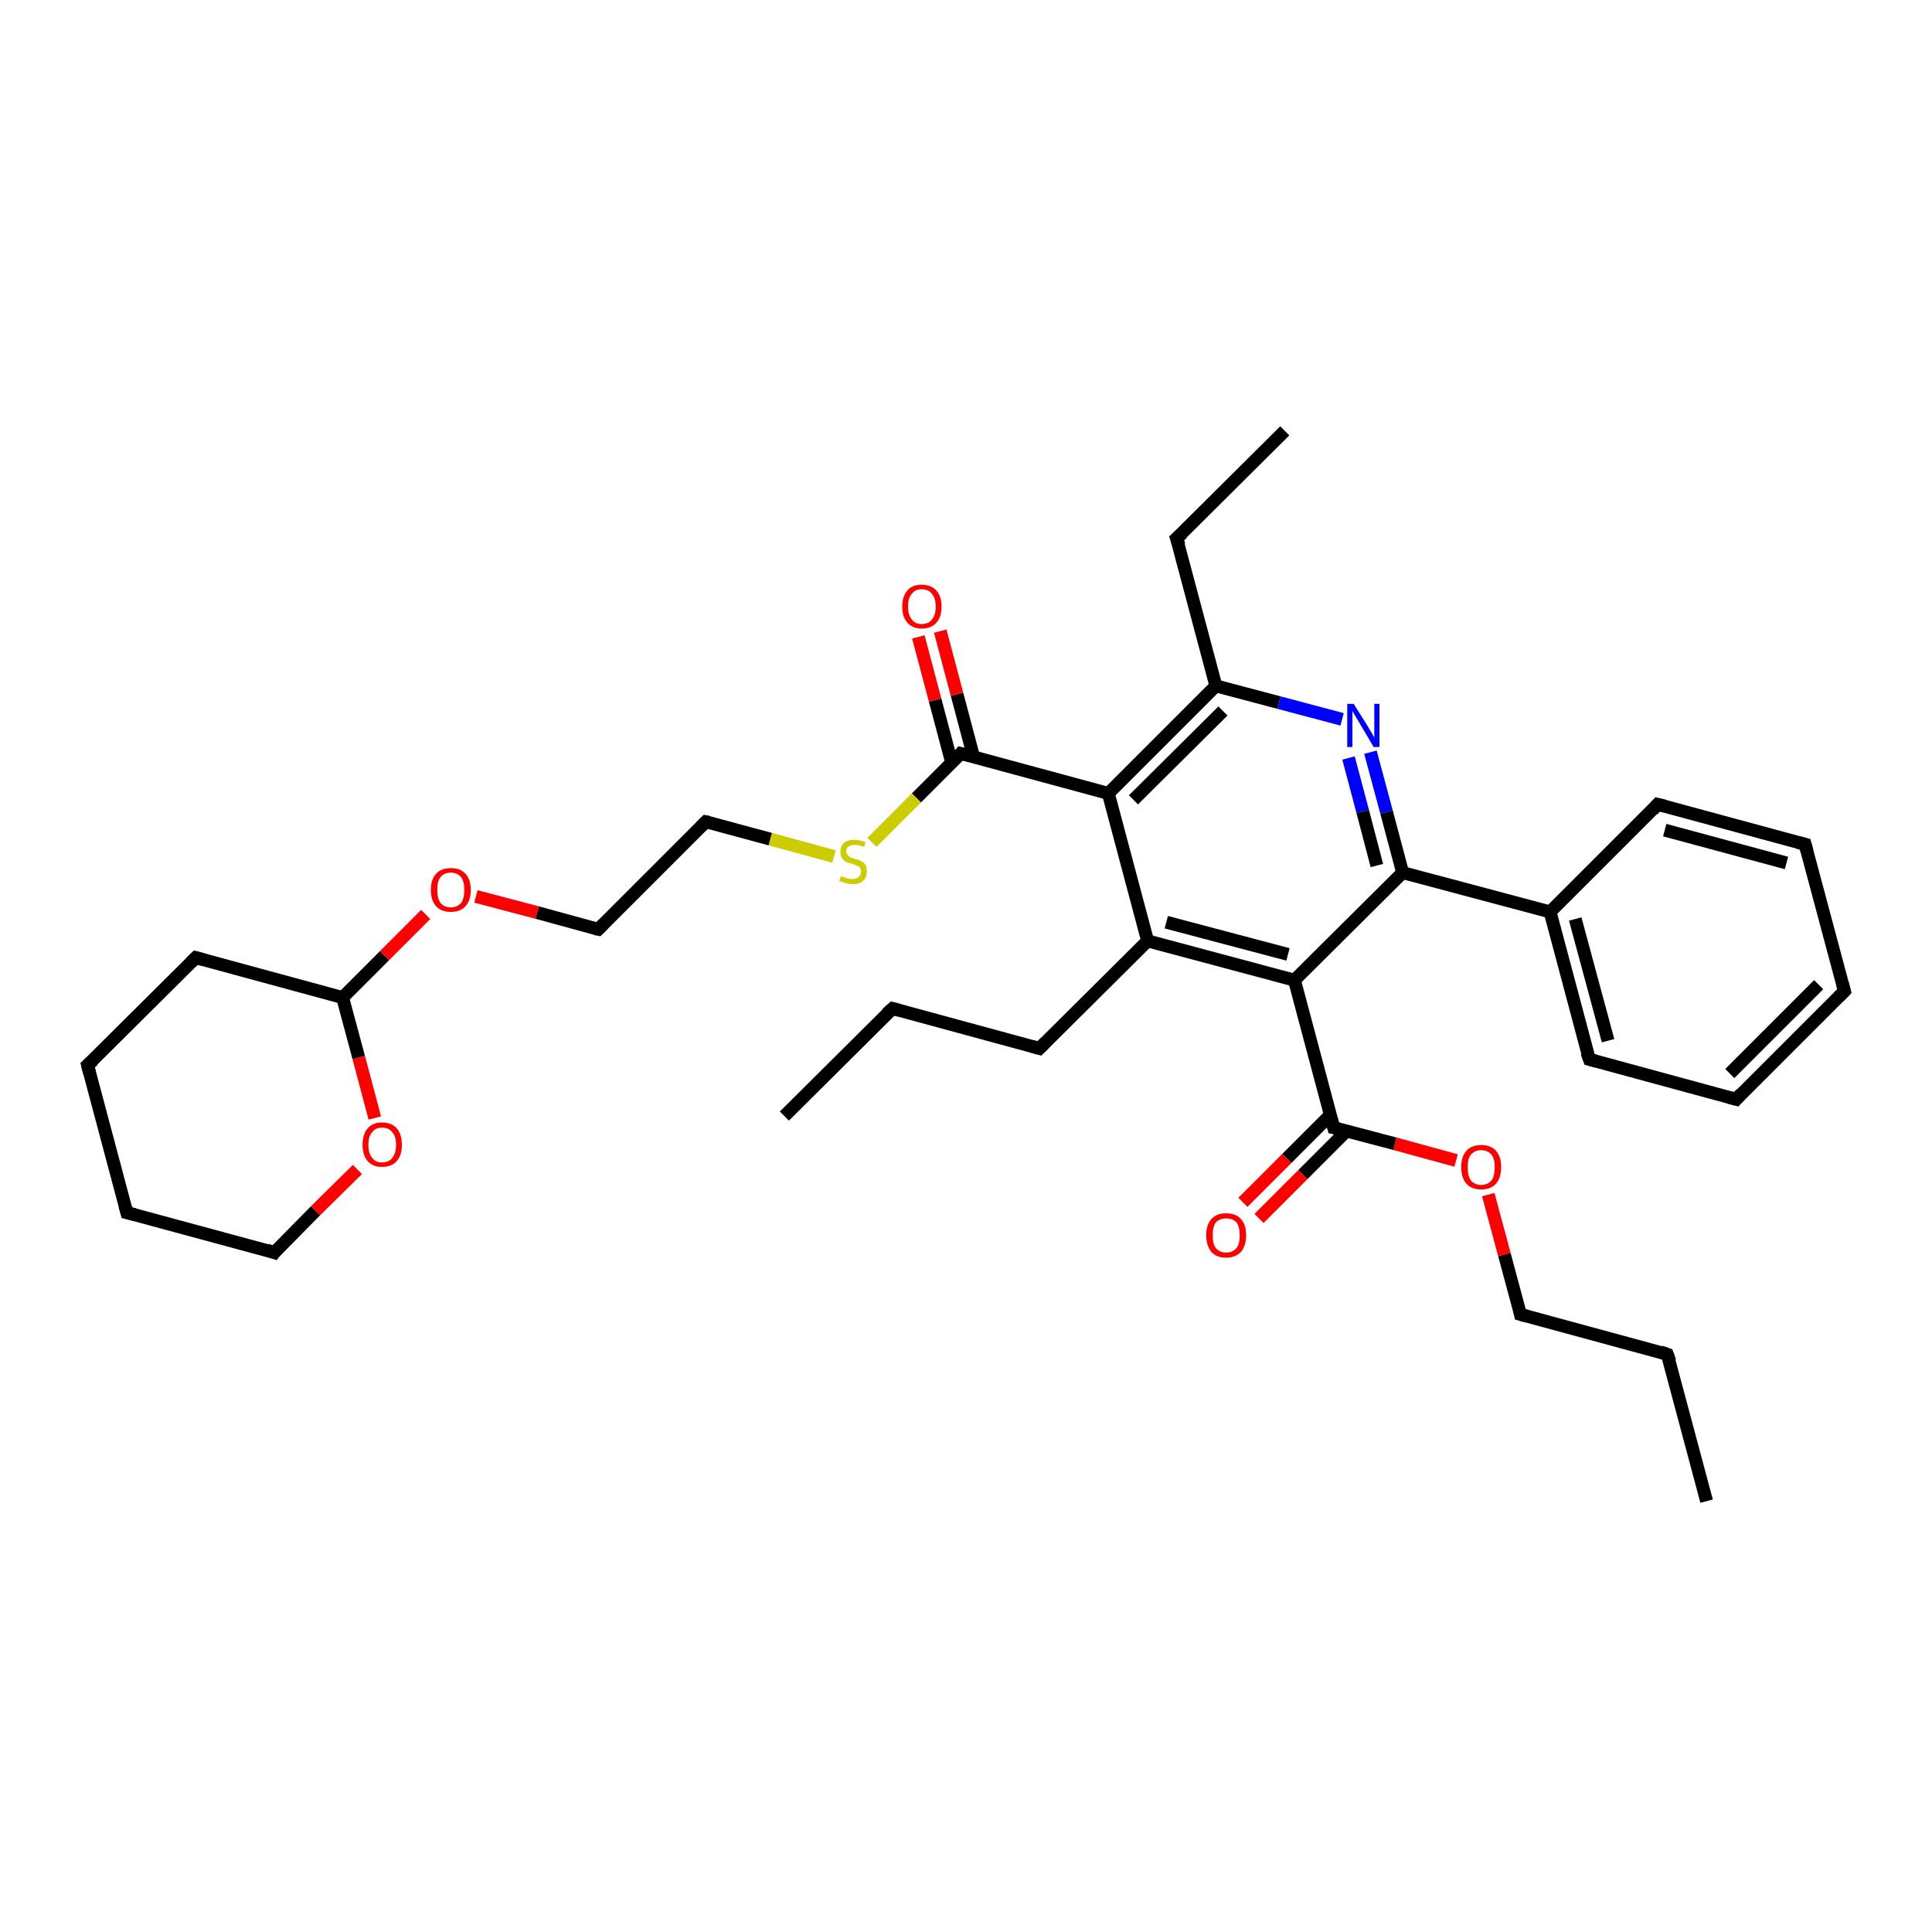 <?xml version='1.0' encoding='iso-8859-1'?>
<svg version='1.1' baseProfile='full'
              xmlns='http://www.w3.org/2000/svg'
                      xmlns:rdkit='http://www.rdkit.org/xml'
                      xmlns:xlink='http://www.w3.org/1999/xlink'
                  xml:space='preserve'
width='300px' height='300px' viewBox='0 0 300 300'>
<!-- END OF HEADER -->
<rect style='opacity:1.0;fill:#FFFFFF;stroke:none' width='300.0' height='300.0' x='0.0' y='0.0'> </rect>
<path class='bond-0 atom-0 atom-1' d='M 265.0,233.1 L 258.9,210.3' style='fill:none;fill-rule:evenodd;stroke:#000000;stroke-width:2.0px;stroke-linecap:butt;stroke-linejoin:miter;stroke-opacity:1' />
<path class='bond-1 atom-1 atom-2' d='M 258.9,210.3 L 236.1,204.1' style='fill:none;fill-rule:evenodd;stroke:#000000;stroke-width:2.0px;stroke-linecap:butt;stroke-linejoin:miter;stroke-opacity:1' />
<path class='bond-2 atom-2 atom-3' d='M 236.1,204.1 L 233.6,194.8' style='fill:none;fill-rule:evenodd;stroke:#000000;stroke-width:2.0px;stroke-linecap:butt;stroke-linejoin:miter;stroke-opacity:1' />
<path class='bond-2 atom-2 atom-3' d='M 233.6,194.8 L 231.1,185.5' style='fill:none;fill-rule:evenodd;stroke:#FF0000;stroke-width:2.0px;stroke-linecap:butt;stroke-linejoin:miter;stroke-opacity:1' />
<path class='bond-3 atom-3 atom-4' d='M 226.1,180.2 L 216.6,177.6' style='fill:none;fill-rule:evenodd;stroke:#FF0000;stroke-width:2.0px;stroke-linecap:butt;stroke-linejoin:miter;stroke-opacity:1' />
<path class='bond-3 atom-3 atom-4' d='M 216.6,177.6 L 207.1,175.1' style='fill:none;fill-rule:evenodd;stroke:#000000;stroke-width:2.0px;stroke-linecap:butt;stroke-linejoin:miter;stroke-opacity:1' />
<path class='bond-4 atom-4 atom-5' d='M 206.6,173.1 L 199.8,179.9' style='fill:none;fill-rule:evenodd;stroke:#000000;stroke-width:2.0px;stroke-linecap:butt;stroke-linejoin:miter;stroke-opacity:1' />
<path class='bond-4 atom-4 atom-5' d='M 199.8,179.9 L 193.0,186.7' style='fill:none;fill-rule:evenodd;stroke:#FF0000;stroke-width:2.0px;stroke-linecap:butt;stroke-linejoin:miter;stroke-opacity:1' />
<path class='bond-4 atom-4 atom-5' d='M 209.1,175.6 L 202.3,182.4' style='fill:none;fill-rule:evenodd;stroke:#000000;stroke-width:2.0px;stroke-linecap:butt;stroke-linejoin:miter;stroke-opacity:1' />
<path class='bond-4 atom-4 atom-5' d='M 202.3,182.4 L 195.5,189.2' style='fill:none;fill-rule:evenodd;stroke:#FF0000;stroke-width:2.0px;stroke-linecap:butt;stroke-linejoin:miter;stroke-opacity:1' />
<path class='bond-5 atom-4 atom-6' d='M 207.1,175.1 L 201.0,152.2' style='fill:none;fill-rule:evenodd;stroke:#000000;stroke-width:2.0px;stroke-linecap:butt;stroke-linejoin:miter;stroke-opacity:1' />
<path class='bond-6 atom-6 atom-7' d='M 201.0,152.2 L 178.2,146.1' style='fill:none;fill-rule:evenodd;stroke:#000000;stroke-width:2.0px;stroke-linecap:butt;stroke-linejoin:miter;stroke-opacity:1' />
<path class='bond-6 atom-6 atom-7' d='M 200.0,148.2 L 181.1,143.2' style='fill:none;fill-rule:evenodd;stroke:#000000;stroke-width:2.0px;stroke-linecap:butt;stroke-linejoin:miter;stroke-opacity:1' />
<path class='bond-7 atom-7 atom-8' d='M 178.2,146.1 L 161.4,162.8' style='fill:none;fill-rule:evenodd;stroke:#000000;stroke-width:2.0px;stroke-linecap:butt;stroke-linejoin:miter;stroke-opacity:1' />
<path class='bond-8 atom-8 atom-9' d='M 161.4,162.8 L 138.6,156.6' style='fill:none;fill-rule:evenodd;stroke:#000000;stroke-width:2.0px;stroke-linecap:butt;stroke-linejoin:miter;stroke-opacity:1' />
<path class='bond-9 atom-9 atom-10' d='M 138.6,156.6 L 121.8,173.3' style='fill:none;fill-rule:evenodd;stroke:#000000;stroke-width:2.0px;stroke-linecap:butt;stroke-linejoin:miter;stroke-opacity:1' />
<path class='bond-10 atom-7 atom-11' d='M 178.2,146.1 L 172.1,123.2' style='fill:none;fill-rule:evenodd;stroke:#000000;stroke-width:2.0px;stroke-linecap:butt;stroke-linejoin:miter;stroke-opacity:1' />
<path class='bond-11 atom-11 atom-12' d='M 172.1,123.2 L 149.2,117.0' style='fill:none;fill-rule:evenodd;stroke:#000000;stroke-width:2.0px;stroke-linecap:butt;stroke-linejoin:miter;stroke-opacity:1' />
<path class='bond-12 atom-12 atom-13' d='M 151.2,117.6 L 148.6,107.8' style='fill:none;fill-rule:evenodd;stroke:#000000;stroke-width:2.0px;stroke-linecap:butt;stroke-linejoin:miter;stroke-opacity:1' />
<path class='bond-12 atom-12 atom-13' d='M 148.6,107.8 L 146.0,98.0' style='fill:none;fill-rule:evenodd;stroke:#FF0000;stroke-width:2.0px;stroke-linecap:butt;stroke-linejoin:miter;stroke-opacity:1' />
<path class='bond-12 atom-12 atom-13' d='M 147.8,118.5 L 145.2,108.7' style='fill:none;fill-rule:evenodd;stroke:#000000;stroke-width:2.0px;stroke-linecap:butt;stroke-linejoin:miter;stroke-opacity:1' />
<path class='bond-12 atom-12 atom-13' d='M 145.2,108.7 L 142.6,98.9' style='fill:none;fill-rule:evenodd;stroke:#FF0000;stroke-width:2.0px;stroke-linecap:butt;stroke-linejoin:miter;stroke-opacity:1' />
<path class='bond-13 atom-12 atom-14' d='M 149.2,117.0 L 142.3,123.9' style='fill:none;fill-rule:evenodd;stroke:#000000;stroke-width:2.0px;stroke-linecap:butt;stroke-linejoin:miter;stroke-opacity:1' />
<path class='bond-13 atom-12 atom-14' d='M 142.3,123.9 L 135.4,130.8' style='fill:none;fill-rule:evenodd;stroke:#CCCC00;stroke-width:2.0px;stroke-linecap:butt;stroke-linejoin:miter;stroke-opacity:1' />
<path class='bond-14 atom-14 atom-15' d='M 129.5,133.0 L 119.6,130.3' style='fill:none;fill-rule:evenodd;stroke:#CCCC00;stroke-width:2.0px;stroke-linecap:butt;stroke-linejoin:miter;stroke-opacity:1' />
<path class='bond-14 atom-14 atom-15' d='M 119.6,130.3 L 109.6,127.6' style='fill:none;fill-rule:evenodd;stroke:#000000;stroke-width:2.0px;stroke-linecap:butt;stroke-linejoin:miter;stroke-opacity:1' />
<path class='bond-15 atom-15 atom-16' d='M 109.6,127.6 L 92.9,144.3' style='fill:none;fill-rule:evenodd;stroke:#000000;stroke-width:2.0px;stroke-linecap:butt;stroke-linejoin:miter;stroke-opacity:1' />
<path class='bond-16 atom-16 atom-17' d='M 92.9,144.3 L 83.4,141.7' style='fill:none;fill-rule:evenodd;stroke:#000000;stroke-width:2.0px;stroke-linecap:butt;stroke-linejoin:miter;stroke-opacity:1' />
<path class='bond-16 atom-16 atom-17' d='M 83.4,141.7 L 73.9,139.2' style='fill:none;fill-rule:evenodd;stroke:#FF0000;stroke-width:2.0px;stroke-linecap:butt;stroke-linejoin:miter;stroke-opacity:1' />
<path class='bond-17 atom-17 atom-18' d='M 66.1,142.0 L 59.7,148.4' style='fill:none;fill-rule:evenodd;stroke:#FF0000;stroke-width:2.0px;stroke-linecap:butt;stroke-linejoin:miter;stroke-opacity:1' />
<path class='bond-17 atom-17 atom-18' d='M 59.7,148.4 L 53.2,154.9' style='fill:none;fill-rule:evenodd;stroke:#000000;stroke-width:2.0px;stroke-linecap:butt;stroke-linejoin:miter;stroke-opacity:1' />
<path class='bond-18 atom-18 atom-19' d='M 53.2,154.9 L 30.4,148.7' style='fill:none;fill-rule:evenodd;stroke:#000000;stroke-width:2.0px;stroke-linecap:butt;stroke-linejoin:miter;stroke-opacity:1' />
<path class='bond-19 atom-19 atom-20' d='M 30.4,148.7 L 13.6,165.4' style='fill:none;fill-rule:evenodd;stroke:#000000;stroke-width:2.0px;stroke-linecap:butt;stroke-linejoin:miter;stroke-opacity:1' />
<path class='bond-20 atom-20 atom-21' d='M 13.6,165.4 L 19.7,188.3' style='fill:none;fill-rule:evenodd;stroke:#000000;stroke-width:2.0px;stroke-linecap:butt;stroke-linejoin:miter;stroke-opacity:1' />
<path class='bond-21 atom-21 atom-22' d='M 19.7,188.3 L 42.6,194.5' style='fill:none;fill-rule:evenodd;stroke:#000000;stroke-width:2.0px;stroke-linecap:butt;stroke-linejoin:miter;stroke-opacity:1' />
<path class='bond-22 atom-22 atom-23' d='M 42.6,194.5 L 49.0,188.0' style='fill:none;fill-rule:evenodd;stroke:#000000;stroke-width:2.0px;stroke-linecap:butt;stroke-linejoin:miter;stroke-opacity:1' />
<path class='bond-22 atom-22 atom-23' d='M 49.0,188.0 L 55.5,181.6' style='fill:none;fill-rule:evenodd;stroke:#FF0000;stroke-width:2.0px;stroke-linecap:butt;stroke-linejoin:miter;stroke-opacity:1' />
<path class='bond-23 atom-11 atom-24' d='M 172.1,123.2 L 188.8,106.5' style='fill:none;fill-rule:evenodd;stroke:#000000;stroke-width:2.0px;stroke-linecap:butt;stroke-linejoin:miter;stroke-opacity:1' />
<path class='bond-23 atom-11 atom-24' d='M 176.0,124.2 L 189.9,110.4' style='fill:none;fill-rule:evenodd;stroke:#000000;stroke-width:2.0px;stroke-linecap:butt;stroke-linejoin:miter;stroke-opacity:1' />
<path class='bond-24 atom-24 atom-25' d='M 188.8,106.5 L 182.7,83.6' style='fill:none;fill-rule:evenodd;stroke:#000000;stroke-width:2.0px;stroke-linecap:butt;stroke-linejoin:miter;stroke-opacity:1' />
<path class='bond-25 atom-25 atom-26' d='M 182.7,83.6 L 199.5,66.9' style='fill:none;fill-rule:evenodd;stroke:#000000;stroke-width:2.0px;stroke-linecap:butt;stroke-linejoin:miter;stroke-opacity:1' />
<path class='bond-26 atom-24 atom-27' d='M 188.8,106.5 L 198.6,109.1' style='fill:none;fill-rule:evenodd;stroke:#000000;stroke-width:2.0px;stroke-linecap:butt;stroke-linejoin:miter;stroke-opacity:1' />
<path class='bond-26 atom-24 atom-27' d='M 198.6,109.1 L 208.4,111.7' style='fill:none;fill-rule:evenodd;stroke:#0000FF;stroke-width:2.0px;stroke-linecap:butt;stroke-linejoin:miter;stroke-opacity:1' />
<path class='bond-27 atom-27 atom-28' d='M 212.8,116.8 L 215.3,126.1' style='fill:none;fill-rule:evenodd;stroke:#0000FF;stroke-width:2.0px;stroke-linecap:butt;stroke-linejoin:miter;stroke-opacity:1' />
<path class='bond-27 atom-27 atom-28' d='M 215.3,126.1 L 217.8,135.5' style='fill:none;fill-rule:evenodd;stroke:#000000;stroke-width:2.0px;stroke-linecap:butt;stroke-linejoin:miter;stroke-opacity:1' />
<path class='bond-27 atom-27 atom-28' d='M 209.4,117.7 L 211.6,126.0' style='fill:none;fill-rule:evenodd;stroke:#0000FF;stroke-width:2.0px;stroke-linecap:butt;stroke-linejoin:miter;stroke-opacity:1' />
<path class='bond-27 atom-27 atom-28' d='M 211.6,126.0 L 213.8,134.4' style='fill:none;fill-rule:evenodd;stroke:#000000;stroke-width:2.0px;stroke-linecap:butt;stroke-linejoin:miter;stroke-opacity:1' />
<path class='bond-28 atom-28 atom-29' d='M 217.8,135.5 L 240.7,141.6' style='fill:none;fill-rule:evenodd;stroke:#000000;stroke-width:2.0px;stroke-linecap:butt;stroke-linejoin:miter;stroke-opacity:1' />
<path class='bond-29 atom-29 atom-30' d='M 240.7,141.6 L 246.8,164.5' style='fill:none;fill-rule:evenodd;stroke:#000000;stroke-width:2.0px;stroke-linecap:butt;stroke-linejoin:miter;stroke-opacity:1' />
<path class='bond-29 atom-29 atom-30' d='M 244.6,142.7 L 249.7,161.6' style='fill:none;fill-rule:evenodd;stroke:#000000;stroke-width:2.0px;stroke-linecap:butt;stroke-linejoin:miter;stroke-opacity:1' />
<path class='bond-30 atom-30 atom-31' d='M 246.8,164.5 L 269.6,170.7' style='fill:none;fill-rule:evenodd;stroke:#000000;stroke-width:2.0px;stroke-linecap:butt;stroke-linejoin:miter;stroke-opacity:1' />
<path class='bond-31 atom-31 atom-32' d='M 269.6,170.7 L 286.4,153.9' style='fill:none;fill-rule:evenodd;stroke:#000000;stroke-width:2.0px;stroke-linecap:butt;stroke-linejoin:miter;stroke-opacity:1' />
<path class='bond-31 atom-31 atom-32' d='M 268.6,166.7 L 282.4,152.9' style='fill:none;fill-rule:evenodd;stroke:#000000;stroke-width:2.0px;stroke-linecap:butt;stroke-linejoin:miter;stroke-opacity:1' />
<path class='bond-32 atom-32 atom-33' d='M 286.4,153.9 L 280.3,131.1' style='fill:none;fill-rule:evenodd;stroke:#000000;stroke-width:2.0px;stroke-linecap:butt;stroke-linejoin:miter;stroke-opacity:1' />
<path class='bond-33 atom-33 atom-34' d='M 280.3,131.1 L 257.4,124.9' style='fill:none;fill-rule:evenodd;stroke:#000000;stroke-width:2.0px;stroke-linecap:butt;stroke-linejoin:miter;stroke-opacity:1' />
<path class='bond-33 atom-33 atom-34' d='M 277.4,134.0 L 258.5,128.9' style='fill:none;fill-rule:evenodd;stroke:#000000;stroke-width:2.0px;stroke-linecap:butt;stroke-linejoin:miter;stroke-opacity:1' />
<path class='bond-34 atom-28 atom-6' d='M 217.8,135.5 L 201.0,152.2' style='fill:none;fill-rule:evenodd;stroke:#000000;stroke-width:2.0px;stroke-linecap:butt;stroke-linejoin:miter;stroke-opacity:1' />
<path class='bond-35 atom-34 atom-29' d='M 257.4,124.9 L 240.7,141.6' style='fill:none;fill-rule:evenodd;stroke:#000000;stroke-width:2.0px;stroke-linecap:butt;stroke-linejoin:miter;stroke-opacity:1' />
<path class='bond-36 atom-23 atom-18' d='M 58.2,173.6 L 55.7,164.2' style='fill:none;fill-rule:evenodd;stroke:#FF0000;stroke-width:2.0px;stroke-linecap:butt;stroke-linejoin:miter;stroke-opacity:1' />
<path class='bond-36 atom-23 atom-18' d='M 55.7,164.2 L 53.2,154.9' style='fill:none;fill-rule:evenodd;stroke:#000000;stroke-width:2.0px;stroke-linecap:butt;stroke-linejoin:miter;stroke-opacity:1' />
<path d='M 259.3,211.4 L 258.9,210.3 L 257.8,209.9' style='fill:none;stroke:#000000;stroke-width:2.0px;stroke-linecap:butt;stroke-linejoin:miter;stroke-opacity:1;' />
<path d='M 237.2,204.4 L 236.1,204.1 L 236.0,203.6' style='fill:none;stroke:#000000;stroke-width:2.0px;stroke-linecap:butt;stroke-linejoin:miter;stroke-opacity:1;' />
<path d='M 207.6,175.2 L 207.1,175.1 L 206.8,173.9' style='fill:none;stroke:#000000;stroke-width:2.0px;stroke-linecap:butt;stroke-linejoin:miter;stroke-opacity:1;' />
<path d='M 162.3,161.9 L 161.4,162.8 L 160.3,162.5' style='fill:none;stroke:#000000;stroke-width:2.0px;stroke-linecap:butt;stroke-linejoin:miter;stroke-opacity:1;' />
<path d='M 139.7,156.9 L 138.6,156.6 L 137.7,157.4' style='fill:none;stroke:#000000;stroke-width:2.0px;stroke-linecap:butt;stroke-linejoin:miter;stroke-opacity:1;' />
<path d='M 150.4,117.3 L 149.2,117.0 L 148.9,117.4' style='fill:none;stroke:#000000;stroke-width:2.0px;stroke-linecap:butt;stroke-linejoin:miter;stroke-opacity:1;' />
<path d='M 110.1,127.7 L 109.6,127.6 L 108.8,128.4' style='fill:none;stroke:#000000;stroke-width:2.0px;stroke-linecap:butt;stroke-linejoin:miter;stroke-opacity:1;' />
<path d='M 93.7,143.5 L 92.9,144.3 L 92.4,144.2' style='fill:none;stroke:#000000;stroke-width:2.0px;stroke-linecap:butt;stroke-linejoin:miter;stroke-opacity:1;' />
<path d='M 31.5,149.0 L 30.4,148.7 L 29.6,149.5' style='fill:none;stroke:#000000;stroke-width:2.0px;stroke-linecap:butt;stroke-linejoin:miter;stroke-opacity:1;' />
<path d='M 14.5,164.6 L 13.6,165.4 L 13.9,166.6' style='fill:none;stroke:#000000;stroke-width:2.0px;stroke-linecap:butt;stroke-linejoin:miter;stroke-opacity:1;' />
<path d='M 19.4,187.2 L 19.7,188.3 L 20.9,188.6' style='fill:none;stroke:#000000;stroke-width:2.0px;stroke-linecap:butt;stroke-linejoin:miter;stroke-opacity:1;' />
<path d='M 41.4,194.1 L 42.6,194.5 L 42.9,194.1' style='fill:none;stroke:#000000;stroke-width:2.0px;stroke-linecap:butt;stroke-linejoin:miter;stroke-opacity:1;' />
<path d='M 183.1,84.7 L 182.7,83.6 L 183.6,82.8' style='fill:none;stroke:#000000;stroke-width:2.0px;stroke-linecap:butt;stroke-linejoin:miter;stroke-opacity:1;' />
<path d='M 246.4,163.4 L 246.8,164.5 L 247.9,164.8' style='fill:none;stroke:#000000;stroke-width:2.0px;stroke-linecap:butt;stroke-linejoin:miter;stroke-opacity:1;' />
<path d='M 268.5,170.4 L 269.6,170.7 L 270.4,169.8' style='fill:none;stroke:#000000;stroke-width:2.0px;stroke-linecap:butt;stroke-linejoin:miter;stroke-opacity:1;' />
<path d='M 285.5,154.8 L 286.4,153.9 L 286.1,152.8' style='fill:none;stroke:#000000;stroke-width:2.0px;stroke-linecap:butt;stroke-linejoin:miter;stroke-opacity:1;' />
<path d='M 280.6,132.2 L 280.3,131.1 L 279.1,130.8' style='fill:none;stroke:#000000;stroke-width:2.0px;stroke-linecap:butt;stroke-linejoin:miter;stroke-opacity:1;' />
<path d='M 258.6,125.2 L 257.4,124.9 L 256.6,125.8' style='fill:none;stroke:#000000;stroke-width:2.0px;stroke-linecap:butt;stroke-linejoin:miter;stroke-opacity:1;' />
<path class='atom-3' d='M 226.9 181.2
Q 226.9 179.6, 227.7 178.7
Q 228.5 177.8, 230.0 177.8
Q 231.5 177.8, 232.3 178.7
Q 233.1 179.6, 233.1 181.2
Q 233.1 182.9, 232.3 183.8
Q 231.5 184.7, 230.0 184.7
Q 228.5 184.7, 227.7 183.8
Q 226.9 182.9, 226.9 181.2
M 230.0 184.0
Q 231.0 184.0, 231.6 183.3
Q 232.1 182.6, 232.1 181.2
Q 232.1 179.9, 231.6 179.3
Q 231.0 178.6, 230.0 178.6
Q 229.0 178.6, 228.4 179.3
Q 227.9 179.9, 227.9 181.2
Q 227.9 182.6, 228.4 183.3
Q 229.0 184.0, 230.0 184.0
' fill='#FF0000'/>
<path class='atom-5' d='M 187.3 191.8
Q 187.3 190.2, 188.1 189.3
Q 188.9 188.4, 190.4 188.4
Q 191.9 188.4, 192.7 189.3
Q 193.5 190.2, 193.5 191.8
Q 193.5 193.4, 192.7 194.4
Q 191.8 195.3, 190.4 195.3
Q 188.9 195.3, 188.1 194.4
Q 187.3 193.4, 187.3 191.8
M 190.4 194.5
Q 191.4 194.5, 192.0 193.8
Q 192.5 193.2, 192.5 191.8
Q 192.5 190.5, 192.0 189.8
Q 191.4 189.2, 190.4 189.2
Q 189.4 189.2, 188.8 189.8
Q 188.3 190.5, 188.3 191.8
Q 188.3 193.2, 188.8 193.8
Q 189.4 194.5, 190.4 194.5
' fill='#FF0000'/>
<path class='atom-13' d='M 140.1 94.2
Q 140.1 92.6, 140.9 91.7
Q 141.6 90.8, 143.1 90.8
Q 144.6 90.8, 145.4 91.7
Q 146.2 92.6, 146.2 94.2
Q 146.2 95.8, 145.4 96.7
Q 144.6 97.6, 143.1 97.6
Q 141.7 97.6, 140.9 96.7
Q 140.1 95.8, 140.1 94.2
M 143.1 96.9
Q 144.2 96.9, 144.7 96.2
Q 145.3 95.5, 145.3 94.2
Q 145.3 92.9, 144.7 92.2
Q 144.2 91.5, 143.1 91.5
Q 142.1 91.5, 141.6 92.2
Q 141.0 92.8, 141.0 94.2
Q 141.0 95.5, 141.6 96.2
Q 142.1 96.9, 143.1 96.9
' fill='#FF0000'/>
<path class='atom-14' d='M 130.6 136.0
Q 130.7 136.1, 131.0 136.2
Q 131.3 136.3, 131.6 136.4
Q 132.0 136.5, 132.3 136.5
Q 132.9 136.5, 133.3 136.2
Q 133.7 135.9, 133.7 135.3
Q 133.7 135.0, 133.5 134.7
Q 133.3 134.5, 133.0 134.4
Q 132.7 134.3, 132.3 134.1
Q 131.7 134.0, 131.3 133.8
Q 131.0 133.6, 130.7 133.2
Q 130.5 132.9, 130.5 132.3
Q 130.5 131.4, 131.0 130.9
Q 131.6 130.4, 132.7 130.4
Q 133.5 130.4, 134.4 130.8
L 134.2 131.5
Q 133.4 131.2, 132.8 131.2
Q 132.1 131.2, 131.8 131.4
Q 131.4 131.7, 131.4 132.2
Q 131.4 132.5, 131.6 132.7
Q 131.8 133.0, 132.0 133.1
Q 132.3 133.2, 132.8 133.4
Q 133.4 133.5, 133.7 133.7
Q 134.1 133.9, 134.4 134.3
Q 134.6 134.7, 134.6 135.3
Q 134.6 136.3, 134.0 136.8
Q 133.4 137.3, 132.4 137.3
Q 131.8 137.3, 131.3 137.1
Q 130.9 137.0, 130.3 136.8
L 130.6 136.0
' fill='#CCCC00'/>
<path class='atom-17' d='M 66.9 138.2
Q 66.9 136.6, 67.7 135.7
Q 68.5 134.8, 70.0 134.8
Q 71.5 134.8, 72.3 135.7
Q 73.1 136.6, 73.1 138.2
Q 73.1 139.8, 72.3 140.7
Q 71.5 141.6, 70.0 141.6
Q 68.5 141.6, 67.7 140.7
Q 66.9 139.8, 66.9 138.2
M 70.0 140.9
Q 71.0 140.9, 71.6 140.2
Q 72.1 139.5, 72.1 138.2
Q 72.1 136.9, 71.6 136.2
Q 71.0 135.5, 70.0 135.5
Q 69.0 135.5, 68.4 136.2
Q 67.9 136.8, 67.9 138.2
Q 67.9 139.5, 68.4 140.2
Q 69.0 140.9, 70.0 140.9
' fill='#FF0000'/>
<path class='atom-23' d='M 56.3 177.8
Q 56.3 176.1, 57.1 175.2
Q 57.9 174.3, 59.3 174.3
Q 60.8 174.3, 61.6 175.2
Q 62.4 176.1, 62.4 177.8
Q 62.4 179.4, 61.6 180.3
Q 60.8 181.2, 59.3 181.2
Q 57.9 181.2, 57.1 180.3
Q 56.3 179.4, 56.3 177.8
M 59.3 180.5
Q 60.4 180.5, 60.9 179.8
Q 61.5 179.1, 61.5 177.8
Q 61.5 176.4, 60.9 175.8
Q 60.4 175.1, 59.3 175.1
Q 58.3 175.1, 57.8 175.8
Q 57.2 176.4, 57.2 177.8
Q 57.2 179.1, 57.8 179.8
Q 58.3 180.5, 59.3 180.5
' fill='#FF0000'/>
<path class='atom-27' d='M 210.2 109.3
L 212.4 112.8
Q 212.6 113.2, 213.0 113.8
Q 213.3 114.4, 213.4 114.5
L 213.4 109.3
L 214.2 109.3
L 214.2 116.0
L 213.3 116.0
L 211.0 112.1
Q 210.7 111.6, 210.4 111.1
Q 210.1 110.6, 210.0 110.4
L 210.0 116.0
L 209.2 116.0
L 209.2 109.3
L 210.2 109.3
' fill='#0000FF'/>
</svg>
